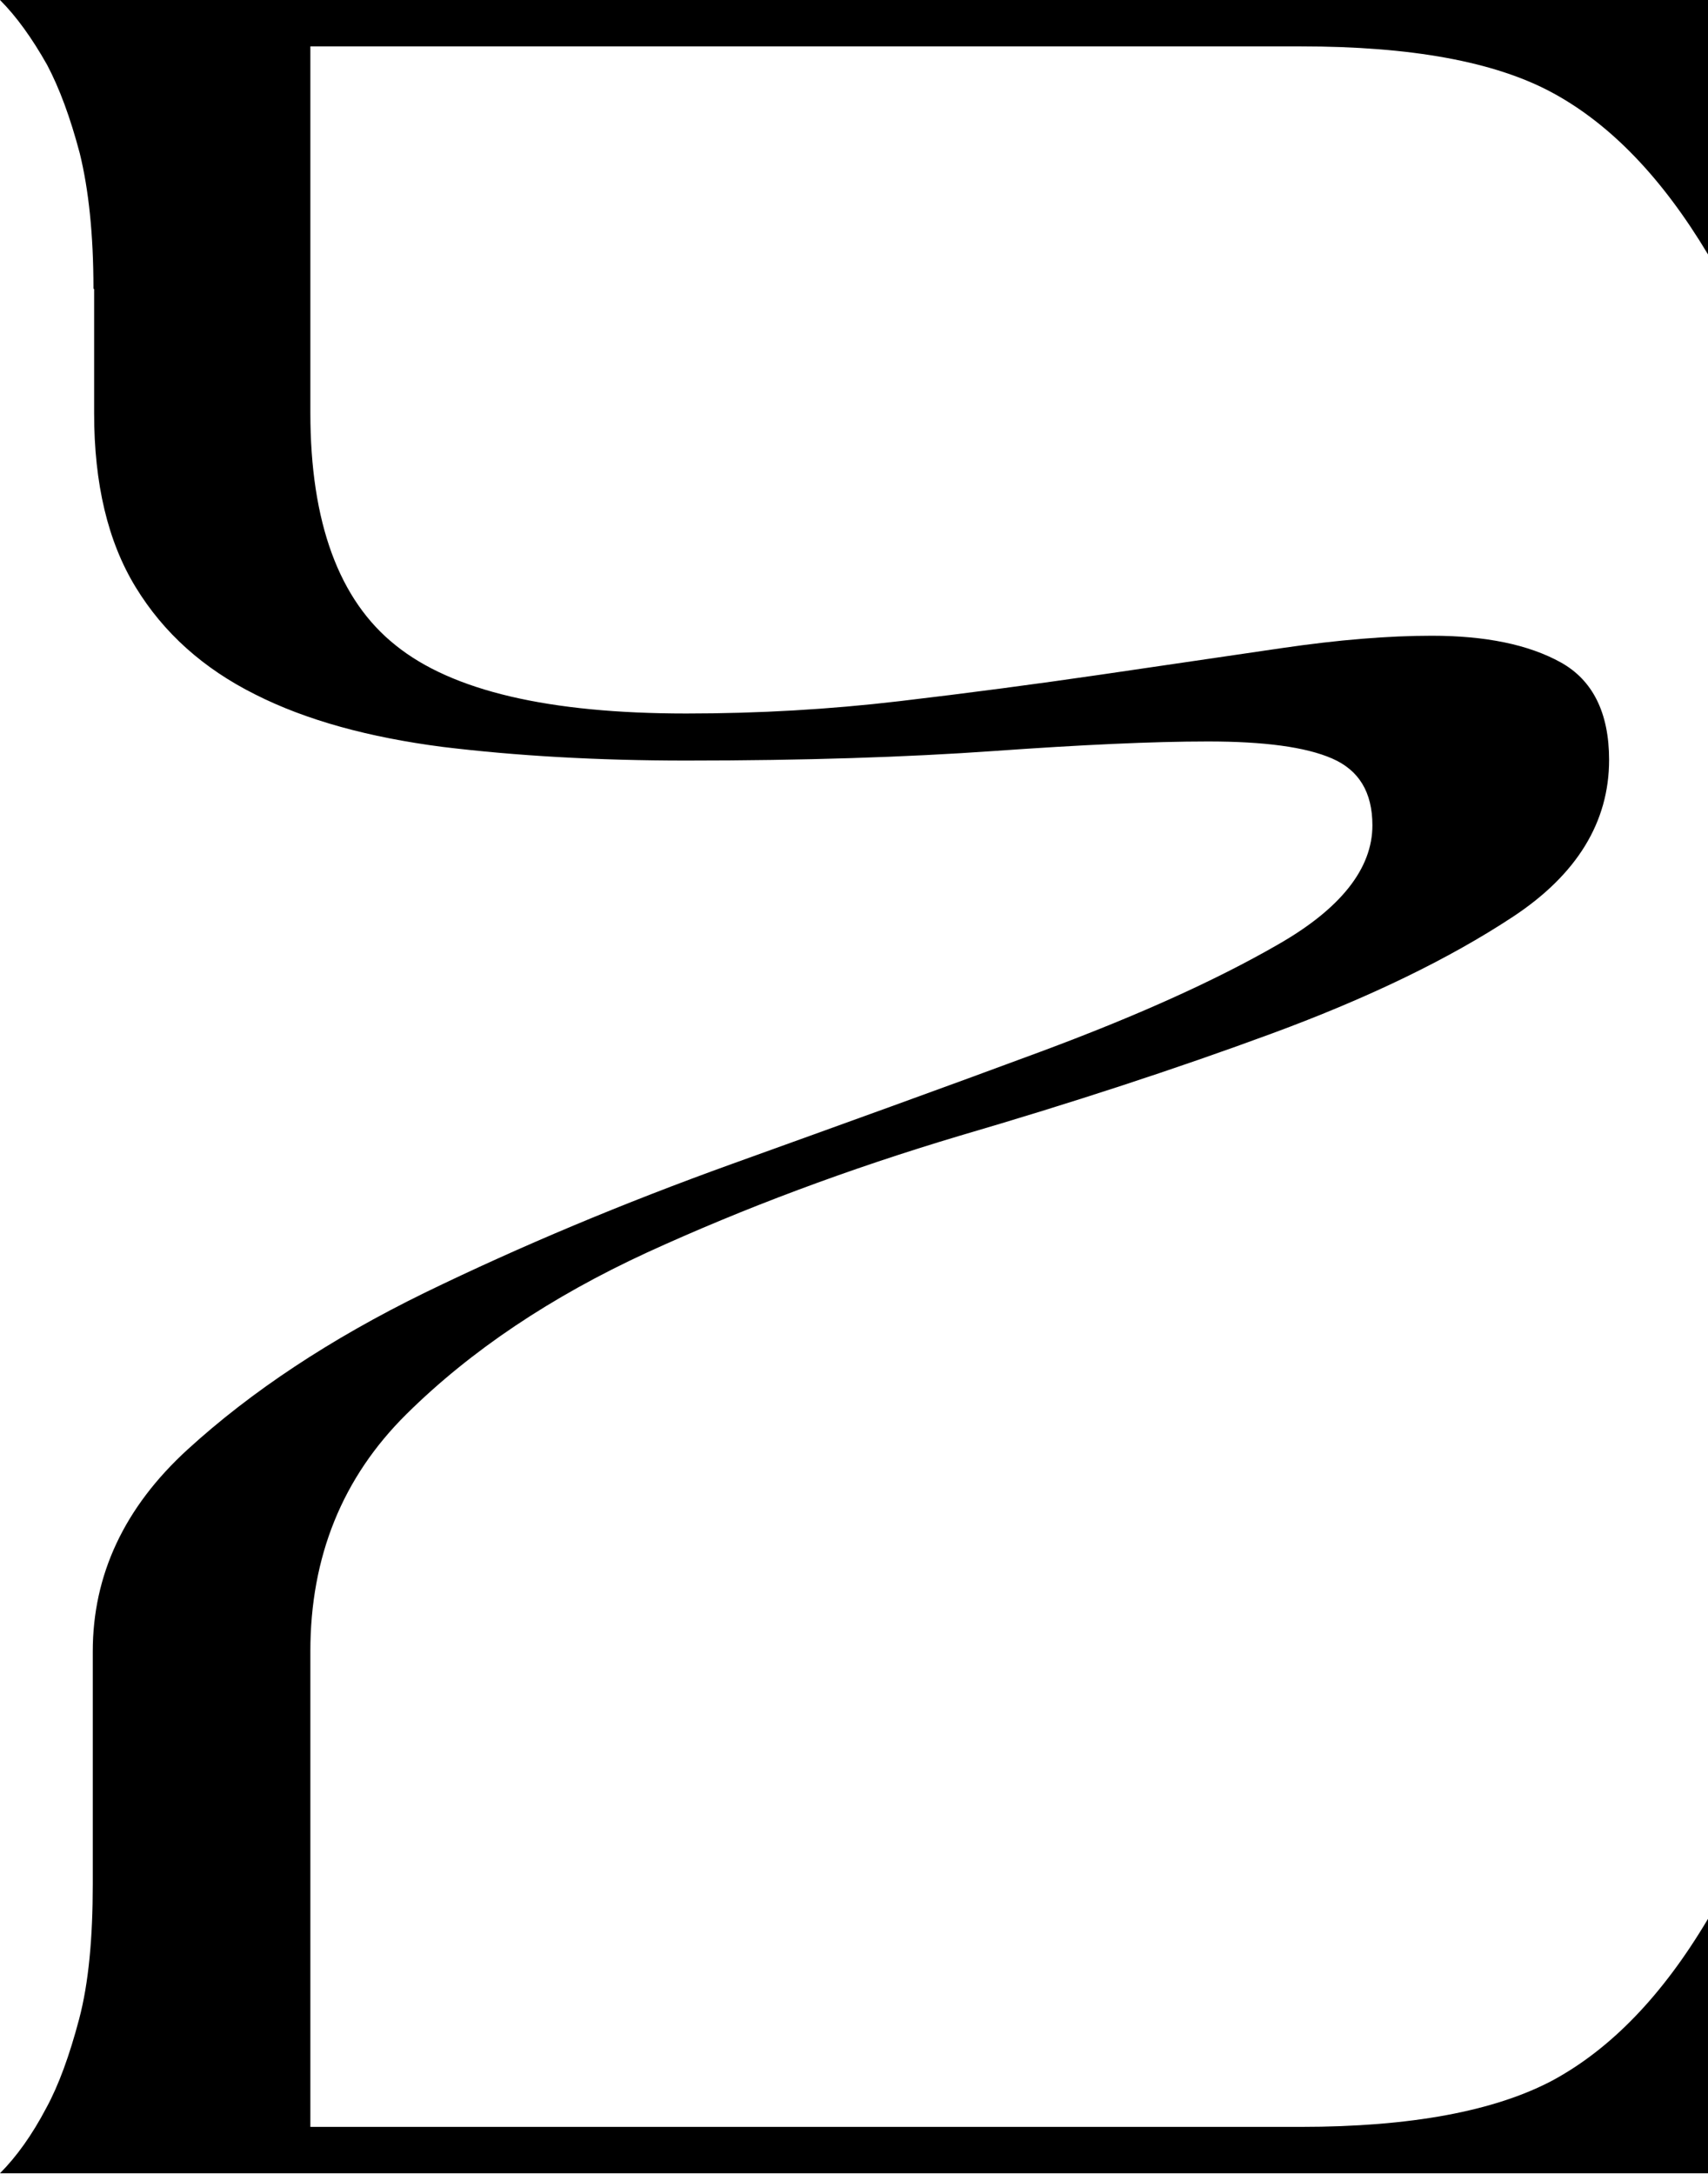 <?xml version="1.0" encoding="UTF-8"?> <svg xmlns="http://www.w3.org/2000/svg" id="Layer_1" data-name="Layer 1" viewBox="0 0 25.04 31.87"><defs><style> .cls-1 { fill: #000; stroke-width: 0px; } </style></defs><path class="cls-1" d="M1.37,4.23c0-.79-.07-1.45-.2-1.98-.14-.53-.3-.96-.48-1.3C.47.56.24.24,0,0h25.04v3.73c-.67-1.12-1.43-1.91-2.28-2.37-.85-.46-2.08-.68-3.69-.68H4.55v5.37c0,1.61.42,2.75,1.25,3.41.83.67,2.25,1,4.26,1,1.06,0,2.1-.06,3.12-.18,1.02-.12,2-.25,2.96-.39s1.84-.27,2.66-.39c.82-.12,1.55-.18,2.19-.18.79,0,1.42.13,1.89.39.47.26.71.74.71,1.43,0,.91-.47,1.68-1.41,2.3-.94.62-2.12,1.19-3.53,1.71-1.41.52-2.94,1.02-4.58,1.5-1.64.49-3.16,1.06-4.58,1.71-1.41.65-2.59,1.44-3.53,2.37-.94.93-1.41,2.09-1.41,3.48v6.97h14.52c1.61,0,2.84-.23,3.69-.68.85-.46,1.61-1.24,2.28-2.37v3.73H0c.24-.24.47-.56.68-.96.18-.33.34-.77.48-1.3.14-.53.2-1.19.2-1.98v-3.41c0-1.12.46-2.11,1.39-2.96.93-.85,2.09-1.62,3.48-2.3,1.4-.68,2.9-1.31,4.51-1.89,1.61-.58,3.11-1.12,4.51-1.64,1.4-.52,2.56-1.04,3.48-1.57.93-.53,1.39-1.12,1.39-1.75,0-.49-.2-.81-.59-.98-.39-.17-1-.25-1.82-.25s-1.87.05-3.14.14-2.78.14-4.51.14c-1.31,0-2.5-.07-3.57-.2-1.08-.14-2-.39-2.75-.77-.76-.38-1.34-.9-1.75-1.57-.41-.67-.61-1.52-.61-2.55v-1.82Z"></path></svg> 
